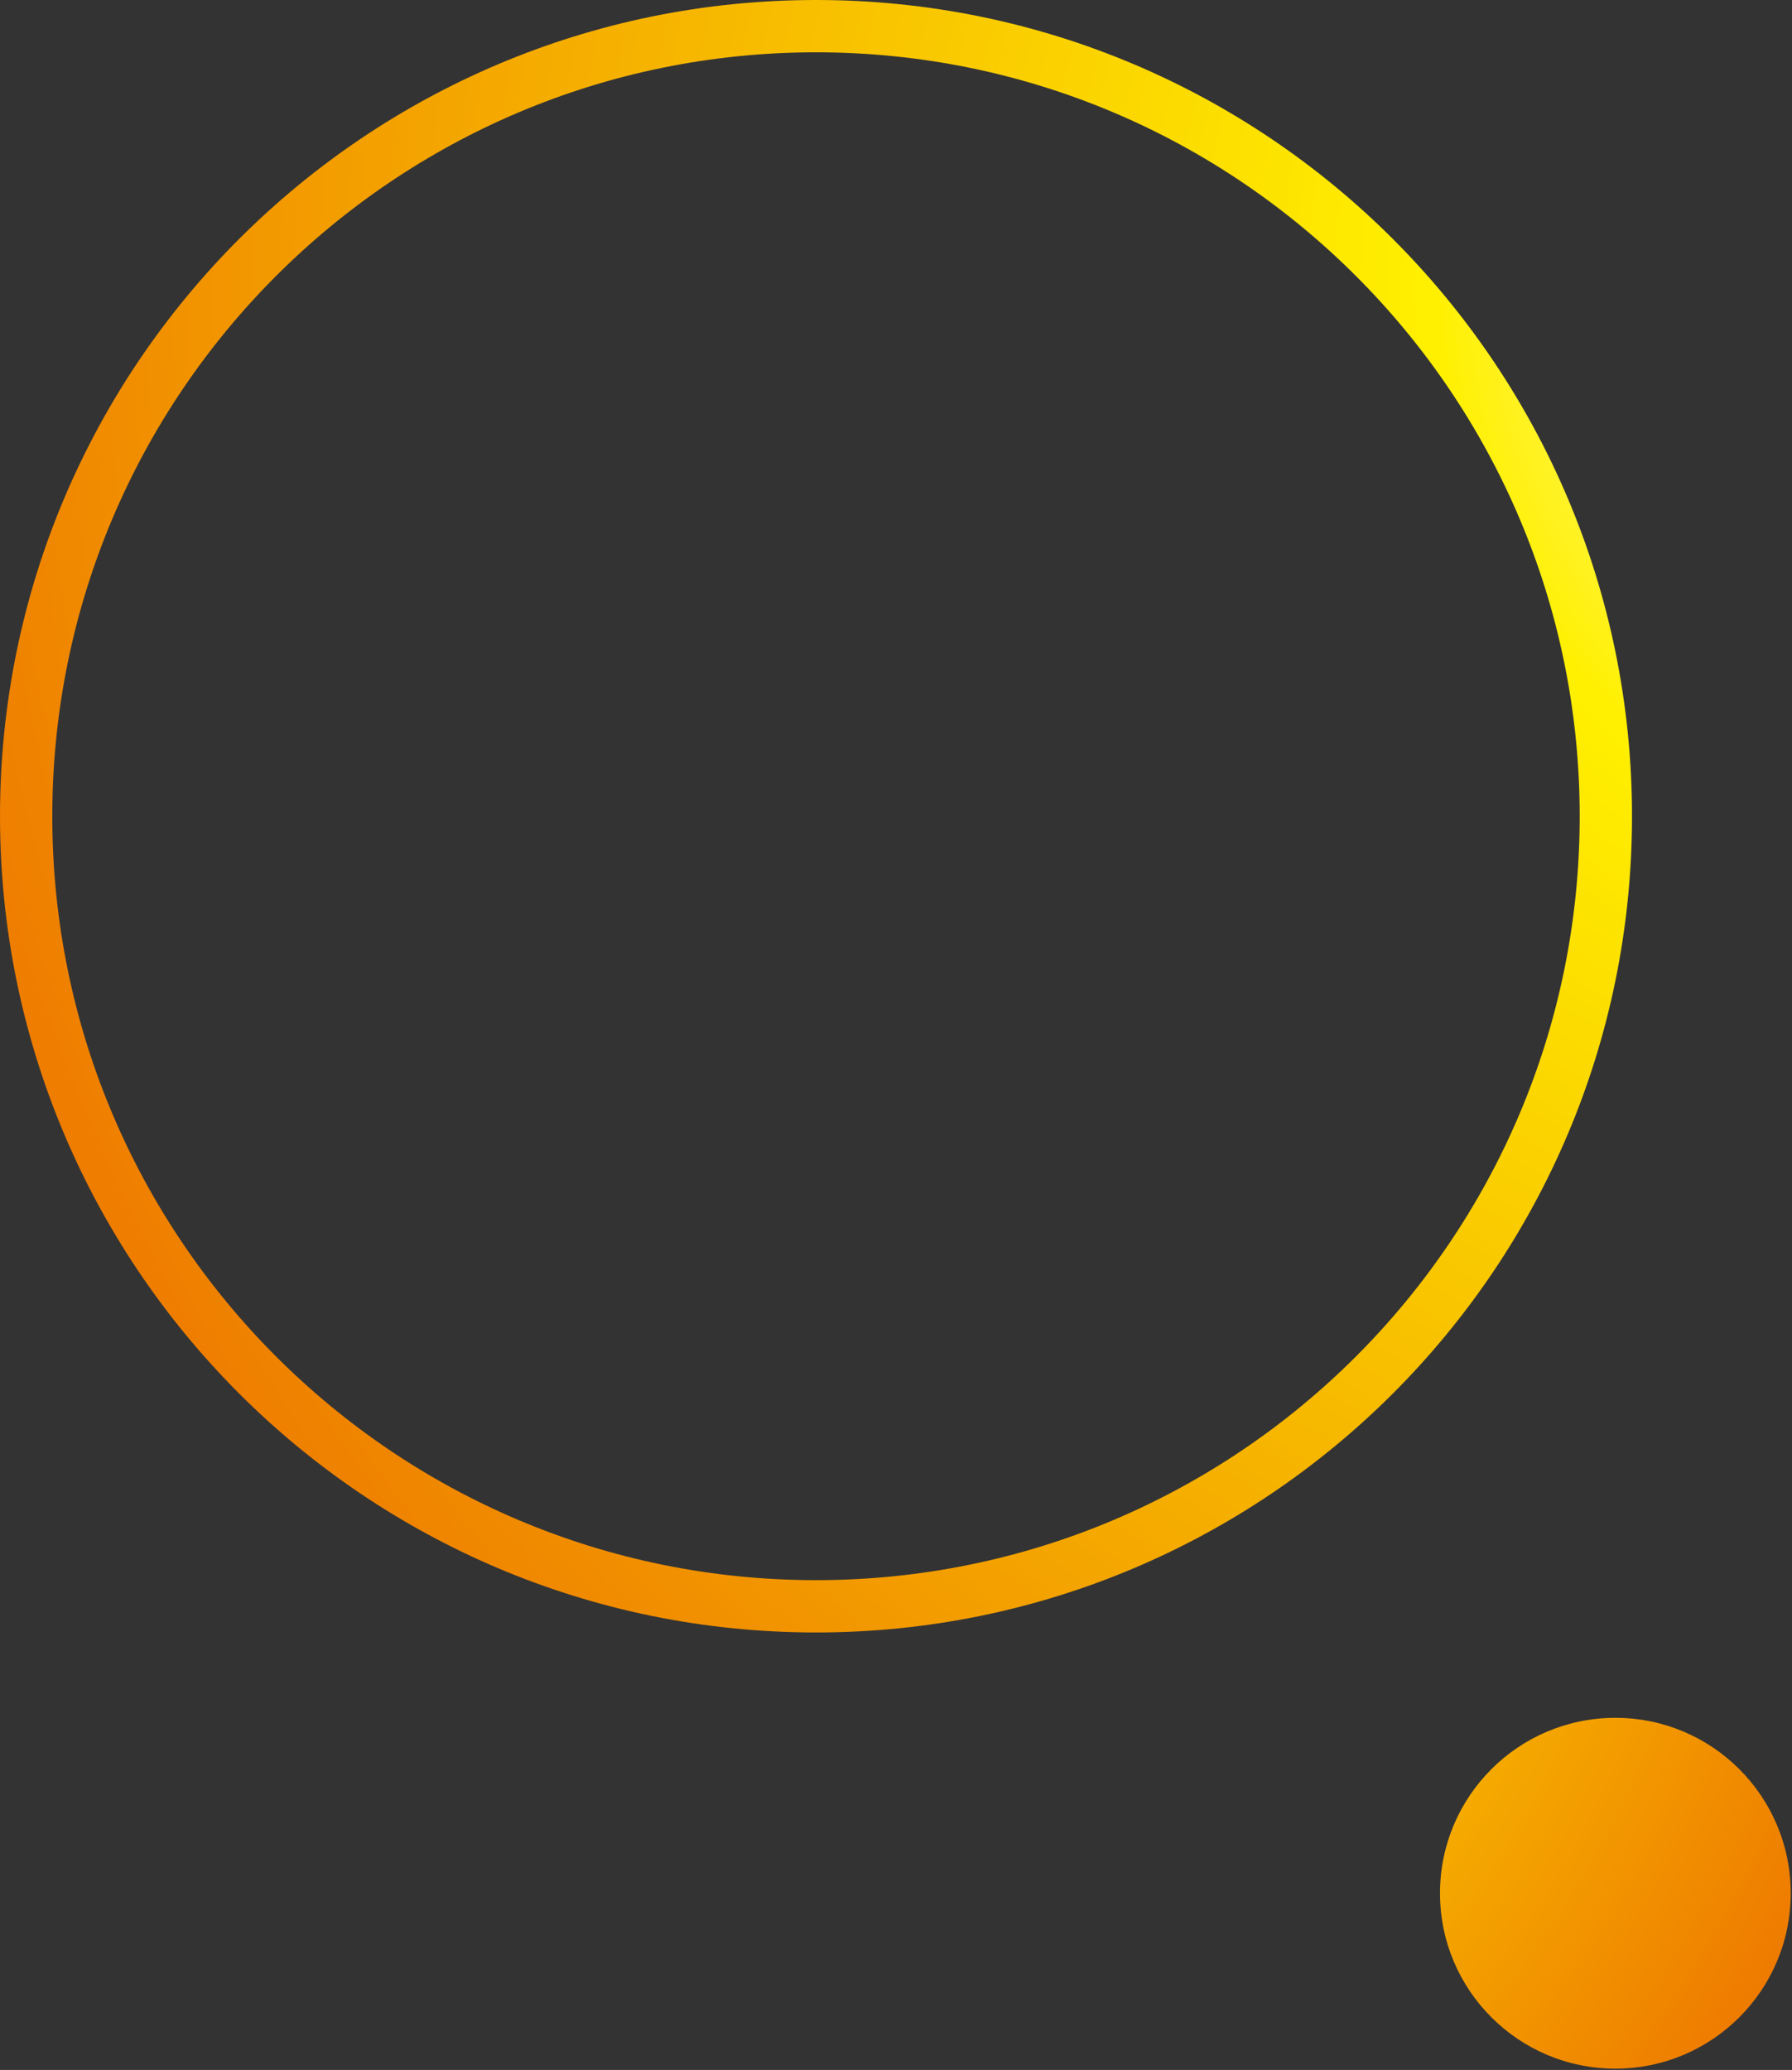<svg width="168" height="194" viewBox="0 0 168 194" fill="none" xmlns="http://www.w3.org/2000/svg">
<rect x="0" y="0" width="168" height="194" fill="#333333" stroke="none"/>
<path d="M76.5 0C34.249 0 0 34.249 0 76.5C0 118.751 34.249 153 76.5 153C118.751 153 153 118.751 153 76.5C153 34.249 118.745 0 76.5 0ZM76.5 148.097C36.957 148.097 4.903 116.043 4.903 76.5C4.903 36.957 36.957 4.903 76.5 4.903C116.043 4.903 148.097 36.957 148.097 76.5C148.097 116.043 116.043 148.097 76.5 148.097Z" fill="url(#paint0_radial_480_17482)"/>
<path d="M151.44 193.88C160.52 193.88 167.88 186.52 167.88 177.44C167.88 168.36 160.52 161 151.44 161C142.36 161 135 168.36 135 177.44C135 186.52 142.36 193.88 151.44 193.88Z" fill="url(#paint1_radial_480_17482)"/>
<defs>
<radialGradient id="paint0_radial_480_17482" cx="0" cy="0" r="1" gradientUnits="userSpaceOnUse" gradientTransform="translate(190.103 27.12) scale(221.316)">
<stop stop-color="white"/>
<stop offset="0.25" stop-color="#FFF000"/>
<stop offset="1" stop-color="#EC6C00"/>
</radialGradient>
<radialGradient id="paint1_radial_480_17482" cx="0" cy="0" r="1" gradientUnits="userSpaceOnUse" gradientTransform="translate(69.96 128.84) scale(121.5)">
<stop stop-color="white"/>
<stop offset="0.25" stop-color="#FFF000"/>
<stop offset="1" stop-color="#EC6C00"/>
</radialGradient>
</defs>
</svg>

